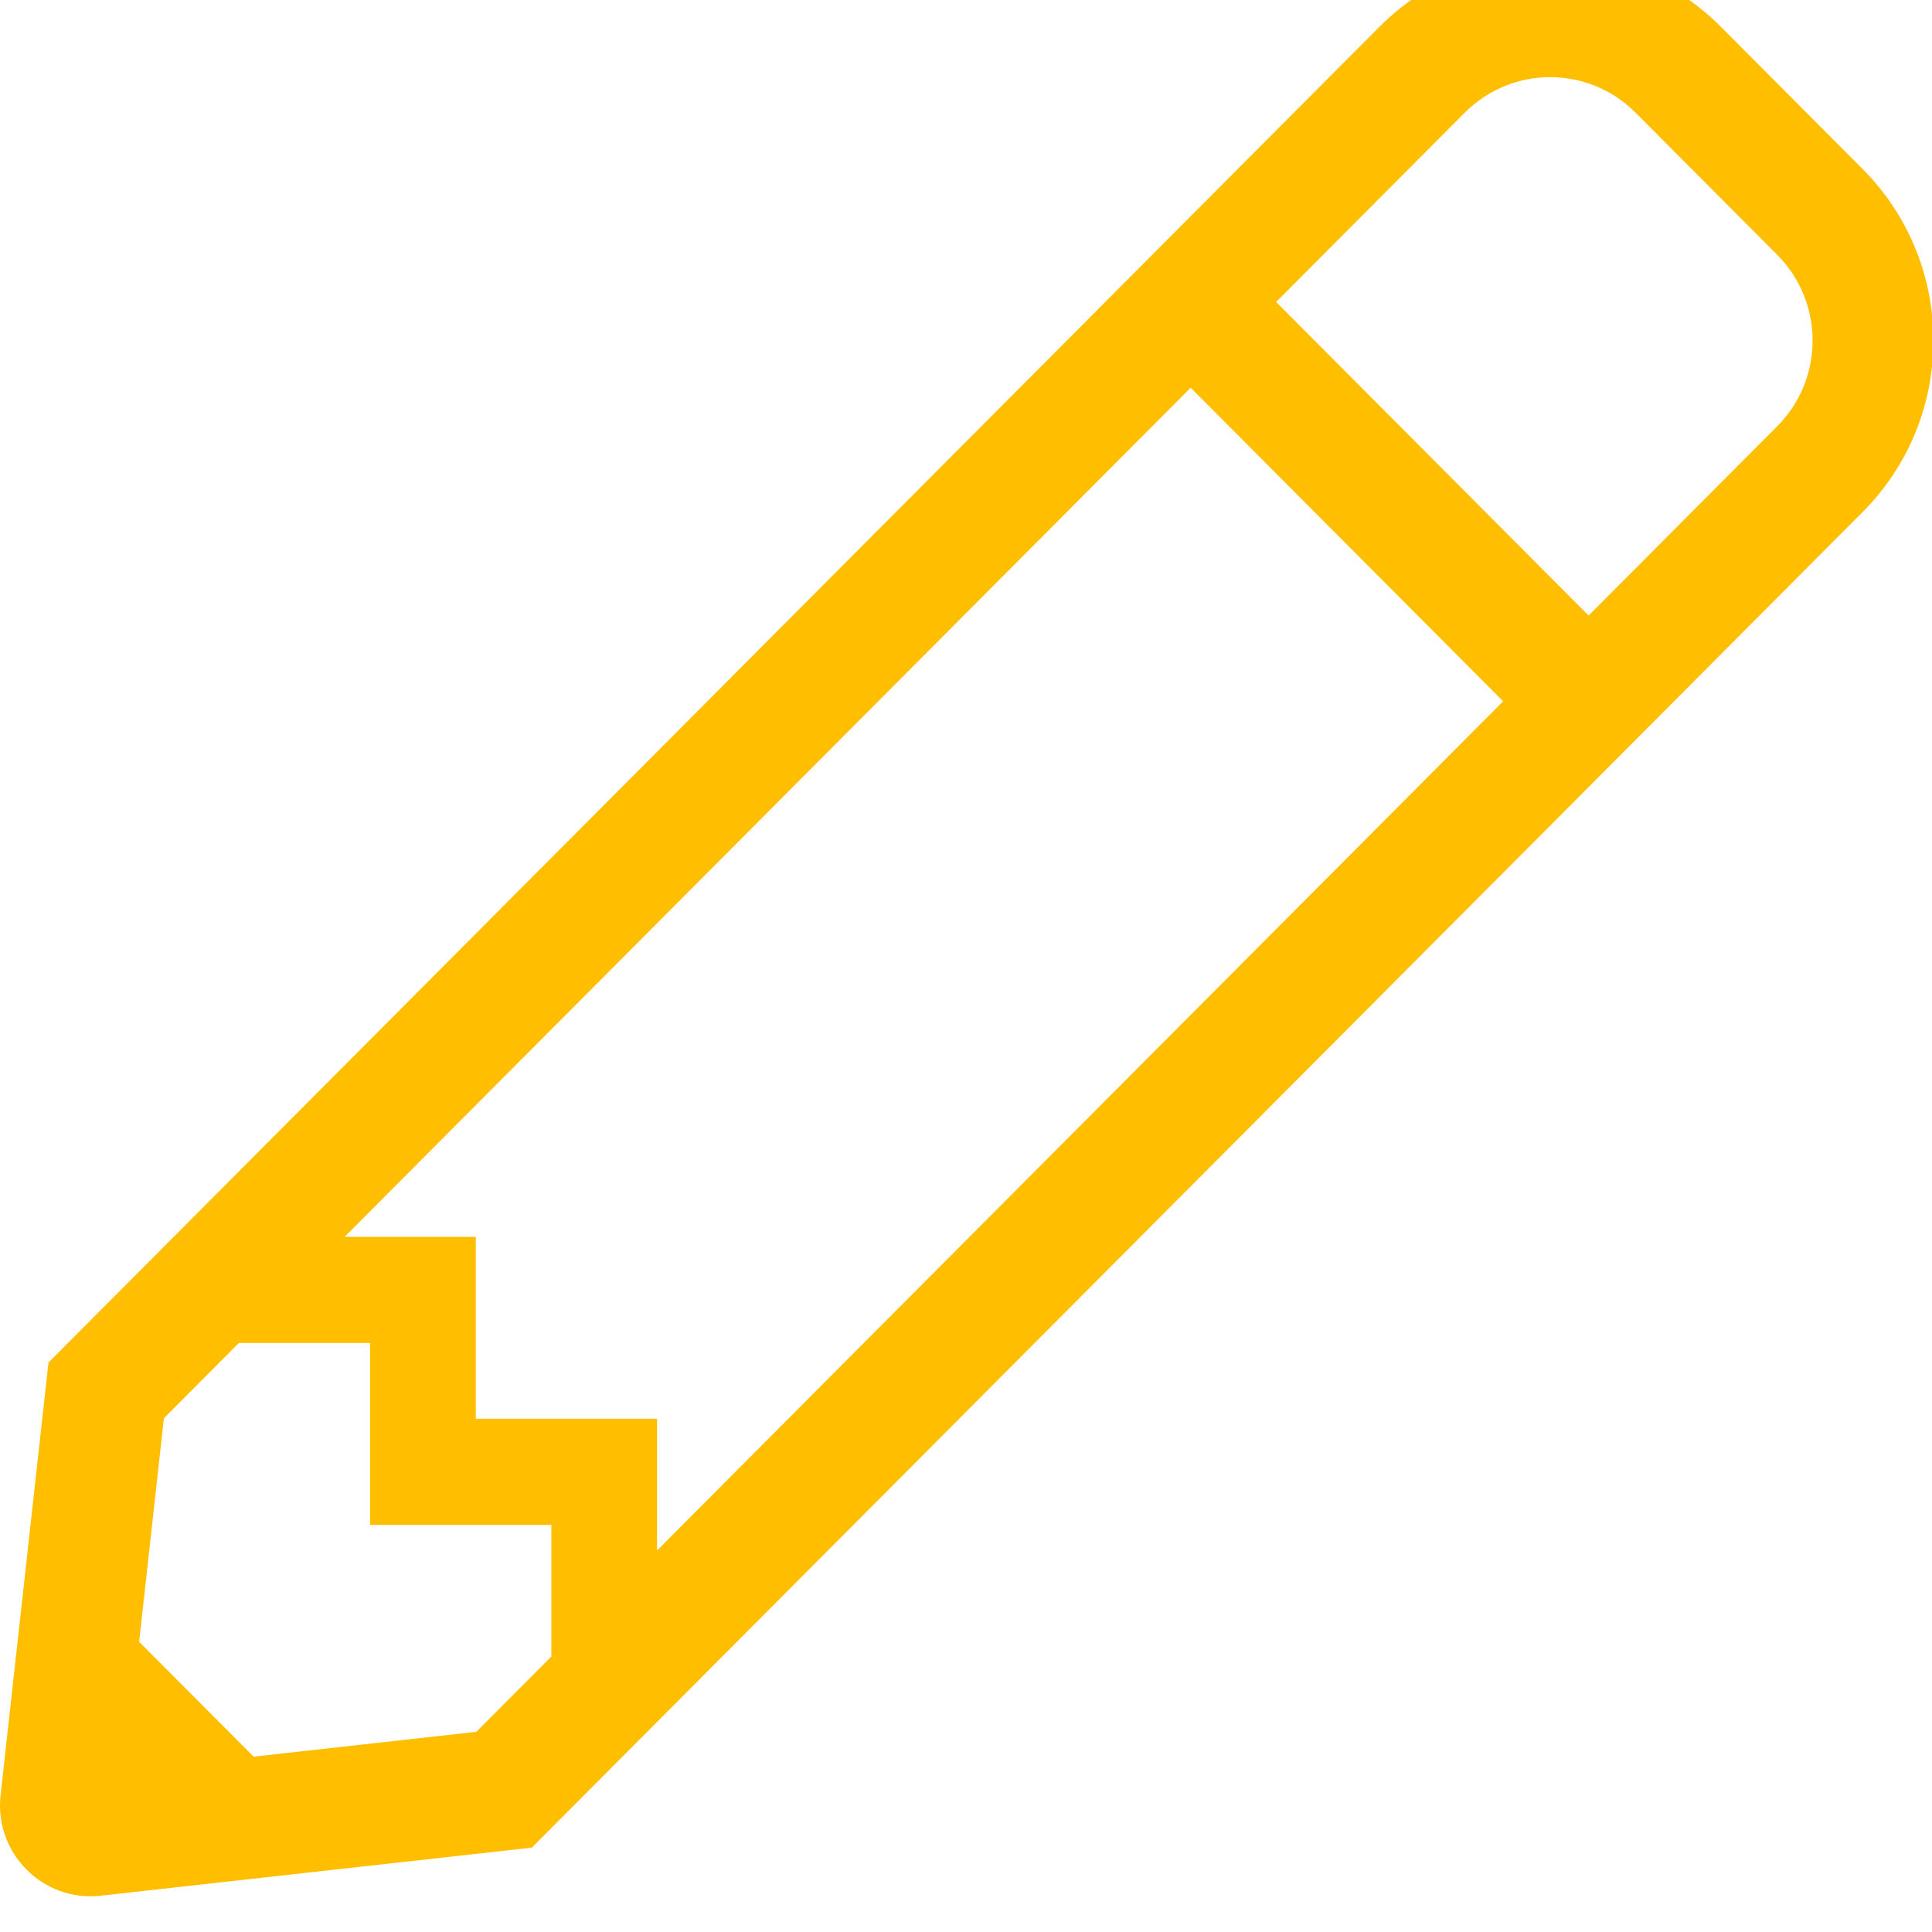 <?xml version="1.0" encoding="utf-8"?>
<svg xmlns="http://www.w3.org/2000/svg" height="100%" style="fill-rule:evenodd;clip-rule:evenodd;stroke-linejoin:round;stroke-miterlimit:2;" version="1.1" viewBox="0 0 44 44" width="100%">
    <g transform="matrix(1,0,0,1,-1456.99,-6259.86)">
        <g transform="matrix(1,0,0,2.466,0,0)">
            <g transform="matrix(0.086,0,0,0.035,1456.99,2538.06)">
                <path d="M493.255,56.236L455.765,18.746C430.772,-6.247 390.25,-6.248 365.255,18.746L12.838,371.162L0.151,485.346C-1.547,500.632 11.371,513.549 26.655,511.85L140.839,499.163L493.256,146.746C518.248,121.752 518.248,81.229 493.255,56.236ZM398.059,196.686L174,420.745L174,386L126,386L126,338L91.255,338L315.314,113.941L398.059,196.686ZM126.147,468.598L67.152,475.153L36.847,444.848L43.402,385.853L63.255,366L98,366L98,414L146,414L146,448.745L126.147,468.598ZM470.627,124.118L420.686,174.059L337.941,91.314L387.882,41.373C400.387,28.868 420.63,28.866 433.137,41.373L470.627,78.863C483.133,91.369 483.134,111.61 470.627,124.118Z" style="fill:rgb(255,191,0);fill-rule:nonzero;"/>
            </g>
        </g>
    </g>
</svg>